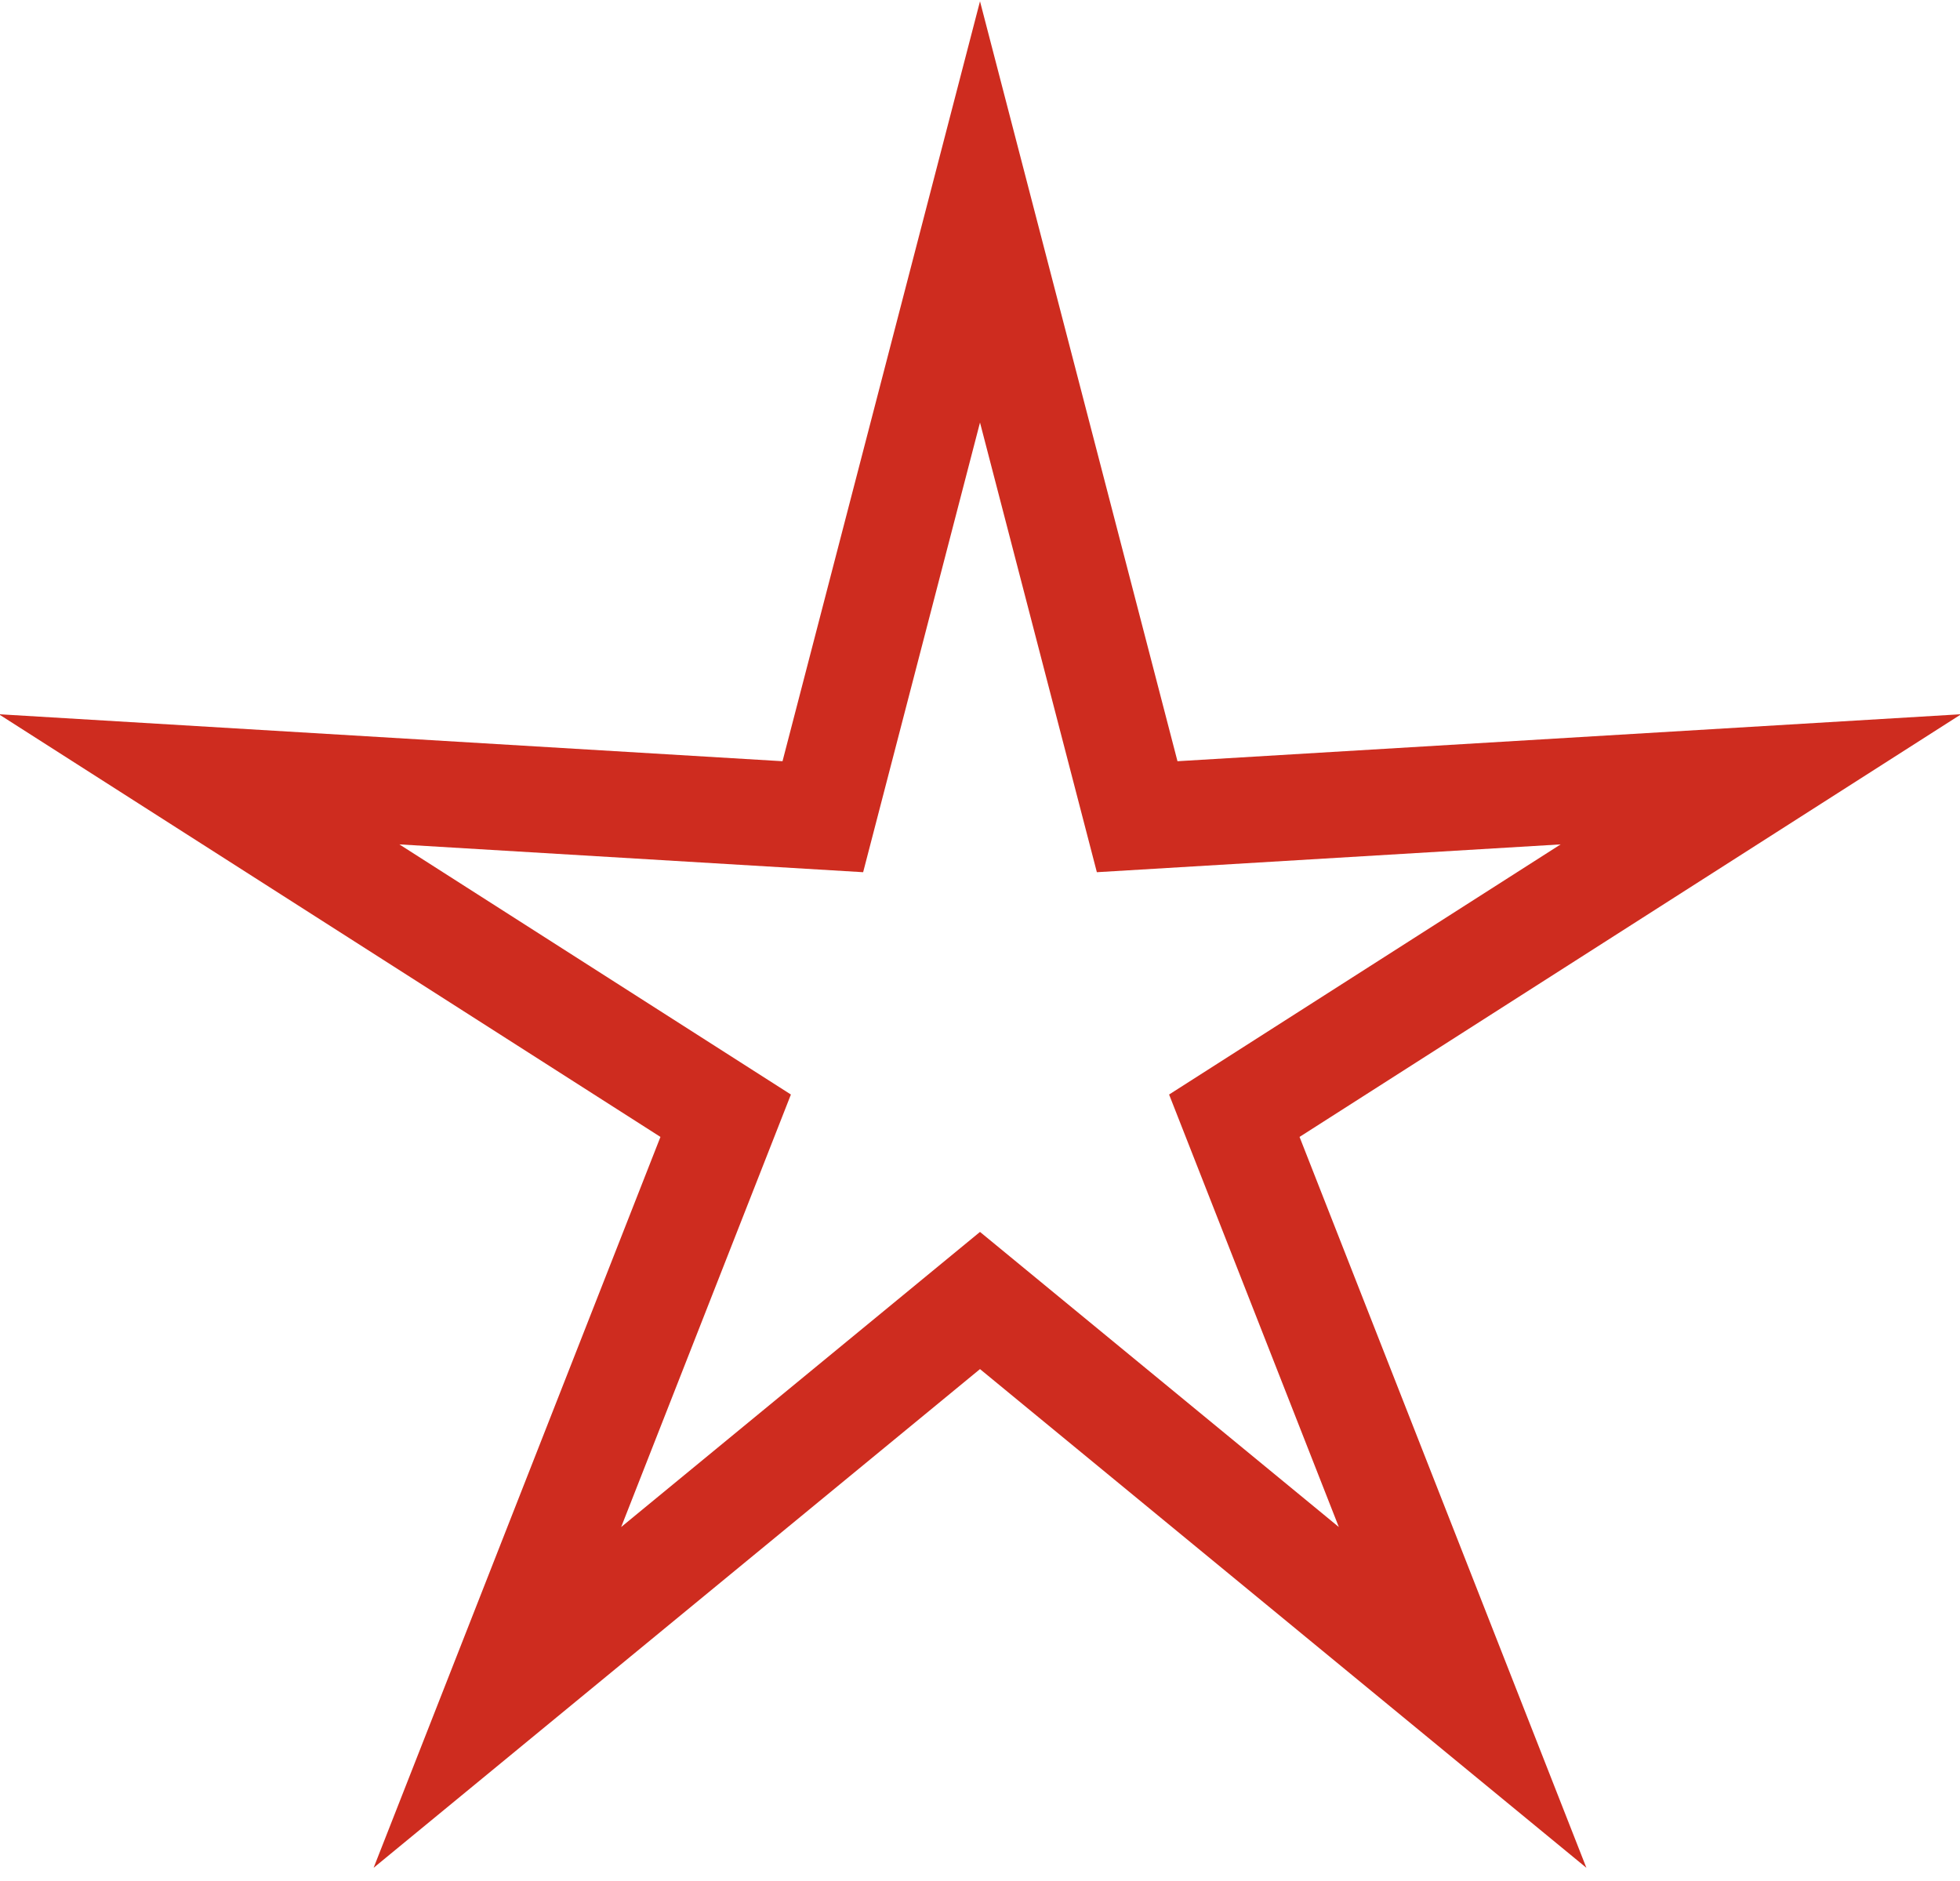 <?xml version="1.0" encoding="UTF-8"?>
<svg width="74px" height="71px" viewBox="0 0 74 71" version="1.1" xmlns="http://www.w3.org/2000/svg" xmlns:xlink="http://www.w3.org/1999/xlink">
    <title>Star</title>
    <g id="eUniv" stroke="none" stroke-width="1" fill="none" fill-rule="evenodd">
        <g id="Artboard" transform="translate(-479, -1344)" stroke="#CE2C1F" stroke-width="4">
            <polygon id="Star" points="516 1393.096 497.779 1408.08 506.398 1386.12 486.517 1373.42 510.066 1374.832 516 1352 521.934 1374.832 545.483 1373.42 525.602 1386.12 534.221 1408.08"></polygon>
        </g>
    </g>
</svg>